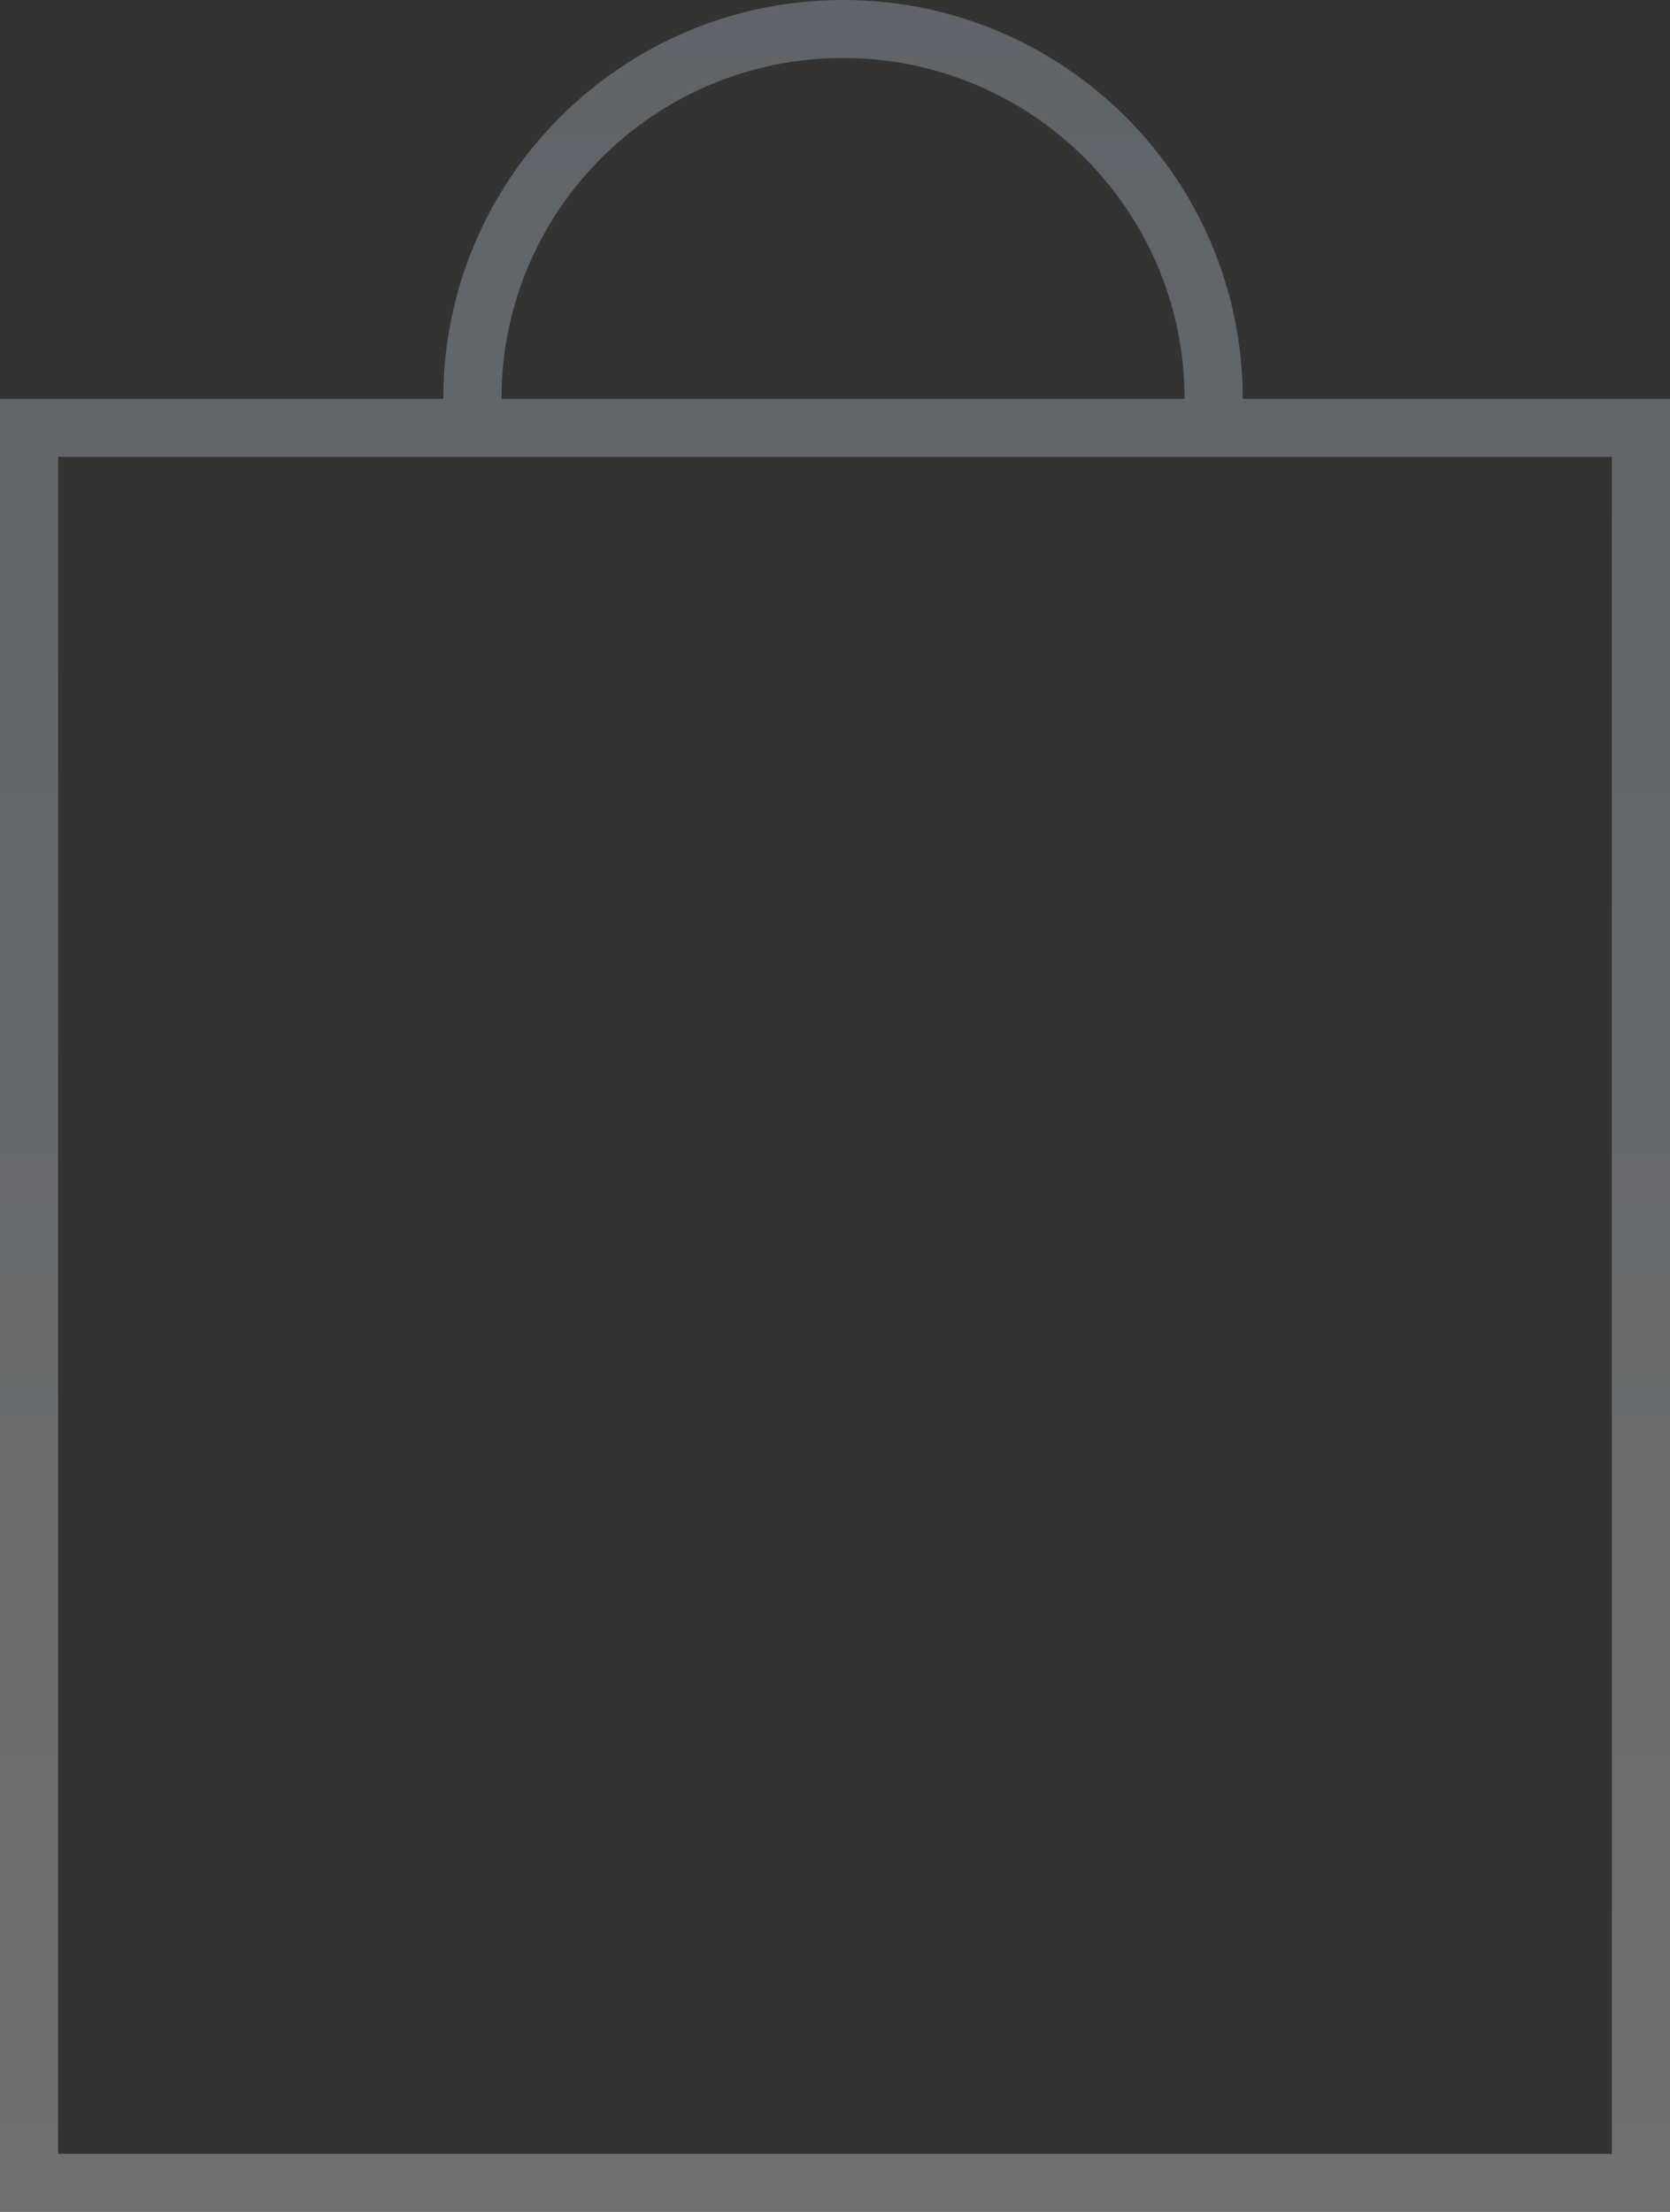 <?xml version="1.0" encoding="UTF-8"?> <svg xmlns="http://www.w3.org/2000/svg" width="222" height="294" viewBox="0 0 222 294" fill="none"><rect x="0" y="0" width="222" height="294" fill="#333333" stroke="none"/><g opacity="0.3"><path fill-rule="evenodd" clip-rule="evenodd" d="M165.201 53.016L222 53.016V294H0V53.016L58.931 53.016C58.931 23.736 82.721 0 112.066 0C141.412 0 165.201 23.736 165.201 53.016ZM66.66 53.016H157.472C157.472 27.995 137.143 7.711 112.066 7.711C86.989 7.711 66.66 27.995 66.66 53.016ZM7.729 60.728H214.271V286.289H7.729V60.728Z" fill="#C3D6E8"></path><path fill-rule="evenodd" clip-rule="evenodd" d="M165.201 53.016L222 53.016V294H0V53.016L58.931 53.016C58.931 23.736 82.721 0 112.066 0C141.412 0 165.201 23.736 165.201 53.016ZM66.66 53.016H157.472C157.472 27.995 137.143 7.711 112.066 7.711C86.989 7.711 66.66 27.995 66.66 53.016ZM7.729 60.728H214.271V286.289H7.729V60.728Z" fill="url(#paint0_linear_2975_235)"></path></g><defs><linearGradient id="paint0_linear_2975_235" x1="111" y1="0" x2="111" y2="294" gradientUnits="userSpaceOnUse"><stop stop-color="white" stop-opacity="0"></stop><stop offset="1" stop-color="white"></stop></linearGradient></defs></svg> 